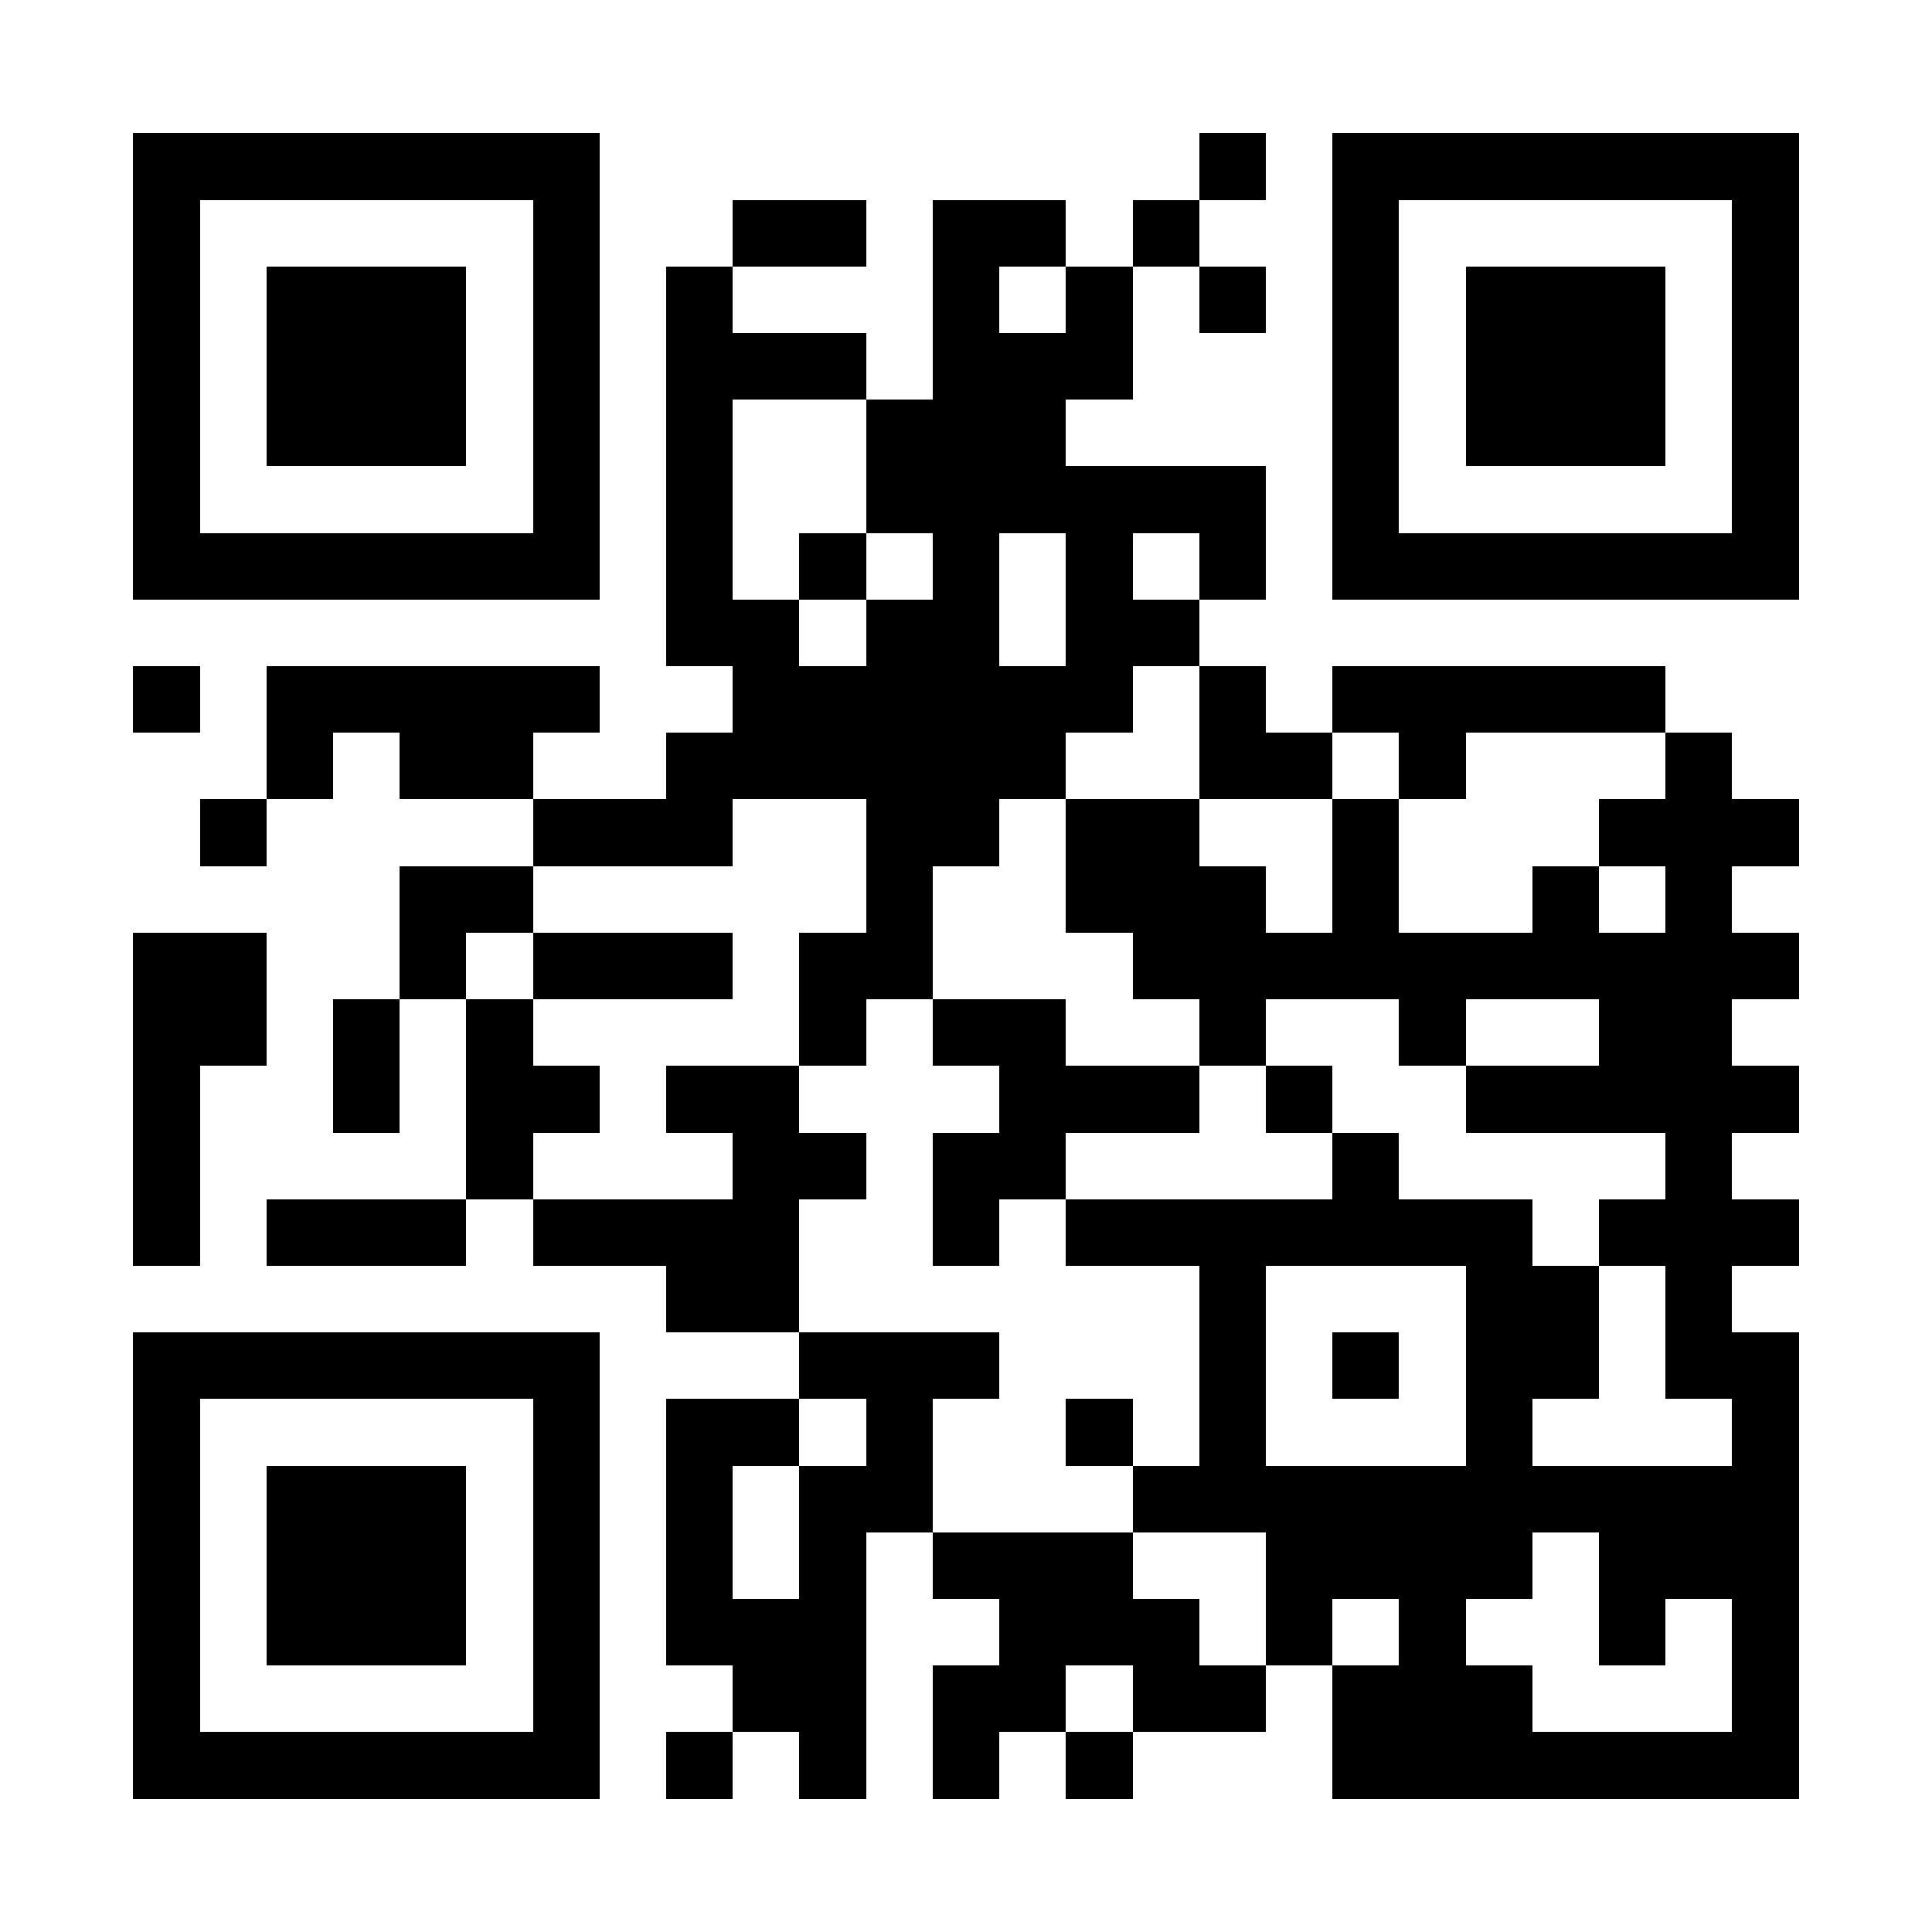 <?xml version="1.0" encoding="UTF-8"?>
<!DOCTYPE svg PUBLIC '-//W3C//DTD SVG 1.0//EN'
          'http://www.w3.org/TR/2001/REC-SVG-20010904/DTD/svg10.dtd'>
<svg fill="#fff" height="29" shape-rendering="crispEdges" style="fill: #fff;" viewBox="0 0 29 29" width="29" xmlns="http://www.w3.org/2000/svg" xmlns:xlink="http://www.w3.org/1999/xlink"
><path d="M0 0h29v29H0z"
  /><path d="M2 2.5h7m9 0h1m1 0h7M2 3.5h1m5 0h1m2 0h2m1 0h2m1 0h1m2 0h1m5 0h1M2 4.5h1m1 0h3m1 0h1m1 0h1m3 0h1m1 0h1m1 0h1m1 0h1m1 0h3m1 0h1M2 5.5h1m1 0h3m1 0h1m1 0h3m1 0h3m3 0h1m1 0h3m1 0h1M2 6.5h1m1 0h3m1 0h1m1 0h1m2 0h3m4 0h1m1 0h3m1 0h1M2 7.5h1m5 0h1m1 0h1m2 0h6m1 0h1m5 0h1M2 8.5h7m1 0h1m1 0h1m1 0h1m1 0h1m1 0h1m1 0h7M10 9.5h2m1 0h2m1 0h2M2 10.5h1m1 0h5m2 0h6m1 0h1m1 0h5M4 11.5h1m1 0h2m2 0h6m2 0h2m1 0h1m3 0h1M3 12.5h1m4 0h3m2 0h2m1 0h2m2 0h1m3 0h3M6 13.5h2m5 0h1m2 0h3m1 0h1m2 0h1m1 0h1M2 14.5h2m2 0h1m1 0h3m1 0h2m3 0h10M2 15.5h2m1 0h1m1 0h1m4 0h1m1 0h2m2 0h1m2 0h1m2 0h2M2 16.5h1m2 0h1m1 0h2m1 0h2m3 0h3m1 0h1m2 0h5M2 17.5h1m4 0h1m3 0h2m1 0h2m4 0h1m4 0h1M2 18.5h1m1 0h3m1 0h4m2 0h1m1 0h7m1 0h3M10 19.5h2m6 0h1m3 0h2m1 0h1M2 20.5h7m3 0h3m3 0h1m1 0h1m1 0h2m1 0h2M2 21.5h1m5 0h1m1 0h2m1 0h1m2 0h1m1 0h1m3 0h1m3 0h1M2 22.5h1m1 0h3m1 0h1m1 0h1m1 0h2m3 0h10M2 23.5h1m1 0h3m1 0h1m1 0h1m1 0h1m1 0h3m2 0h4m1 0h3M2 24.5h1m1 0h3m1 0h1m1 0h3m2 0h3m1 0h1m1 0h1m2 0h1m1 0h1M2 25.5h1m5 0h1m2 0h2m1 0h2m1 0h2m1 0h3m3 0h1M2 26.5h7m1 0h1m1 0h1m1 0h1m1 0h1m3 0h7" stroke="#000"
/></svg
>
